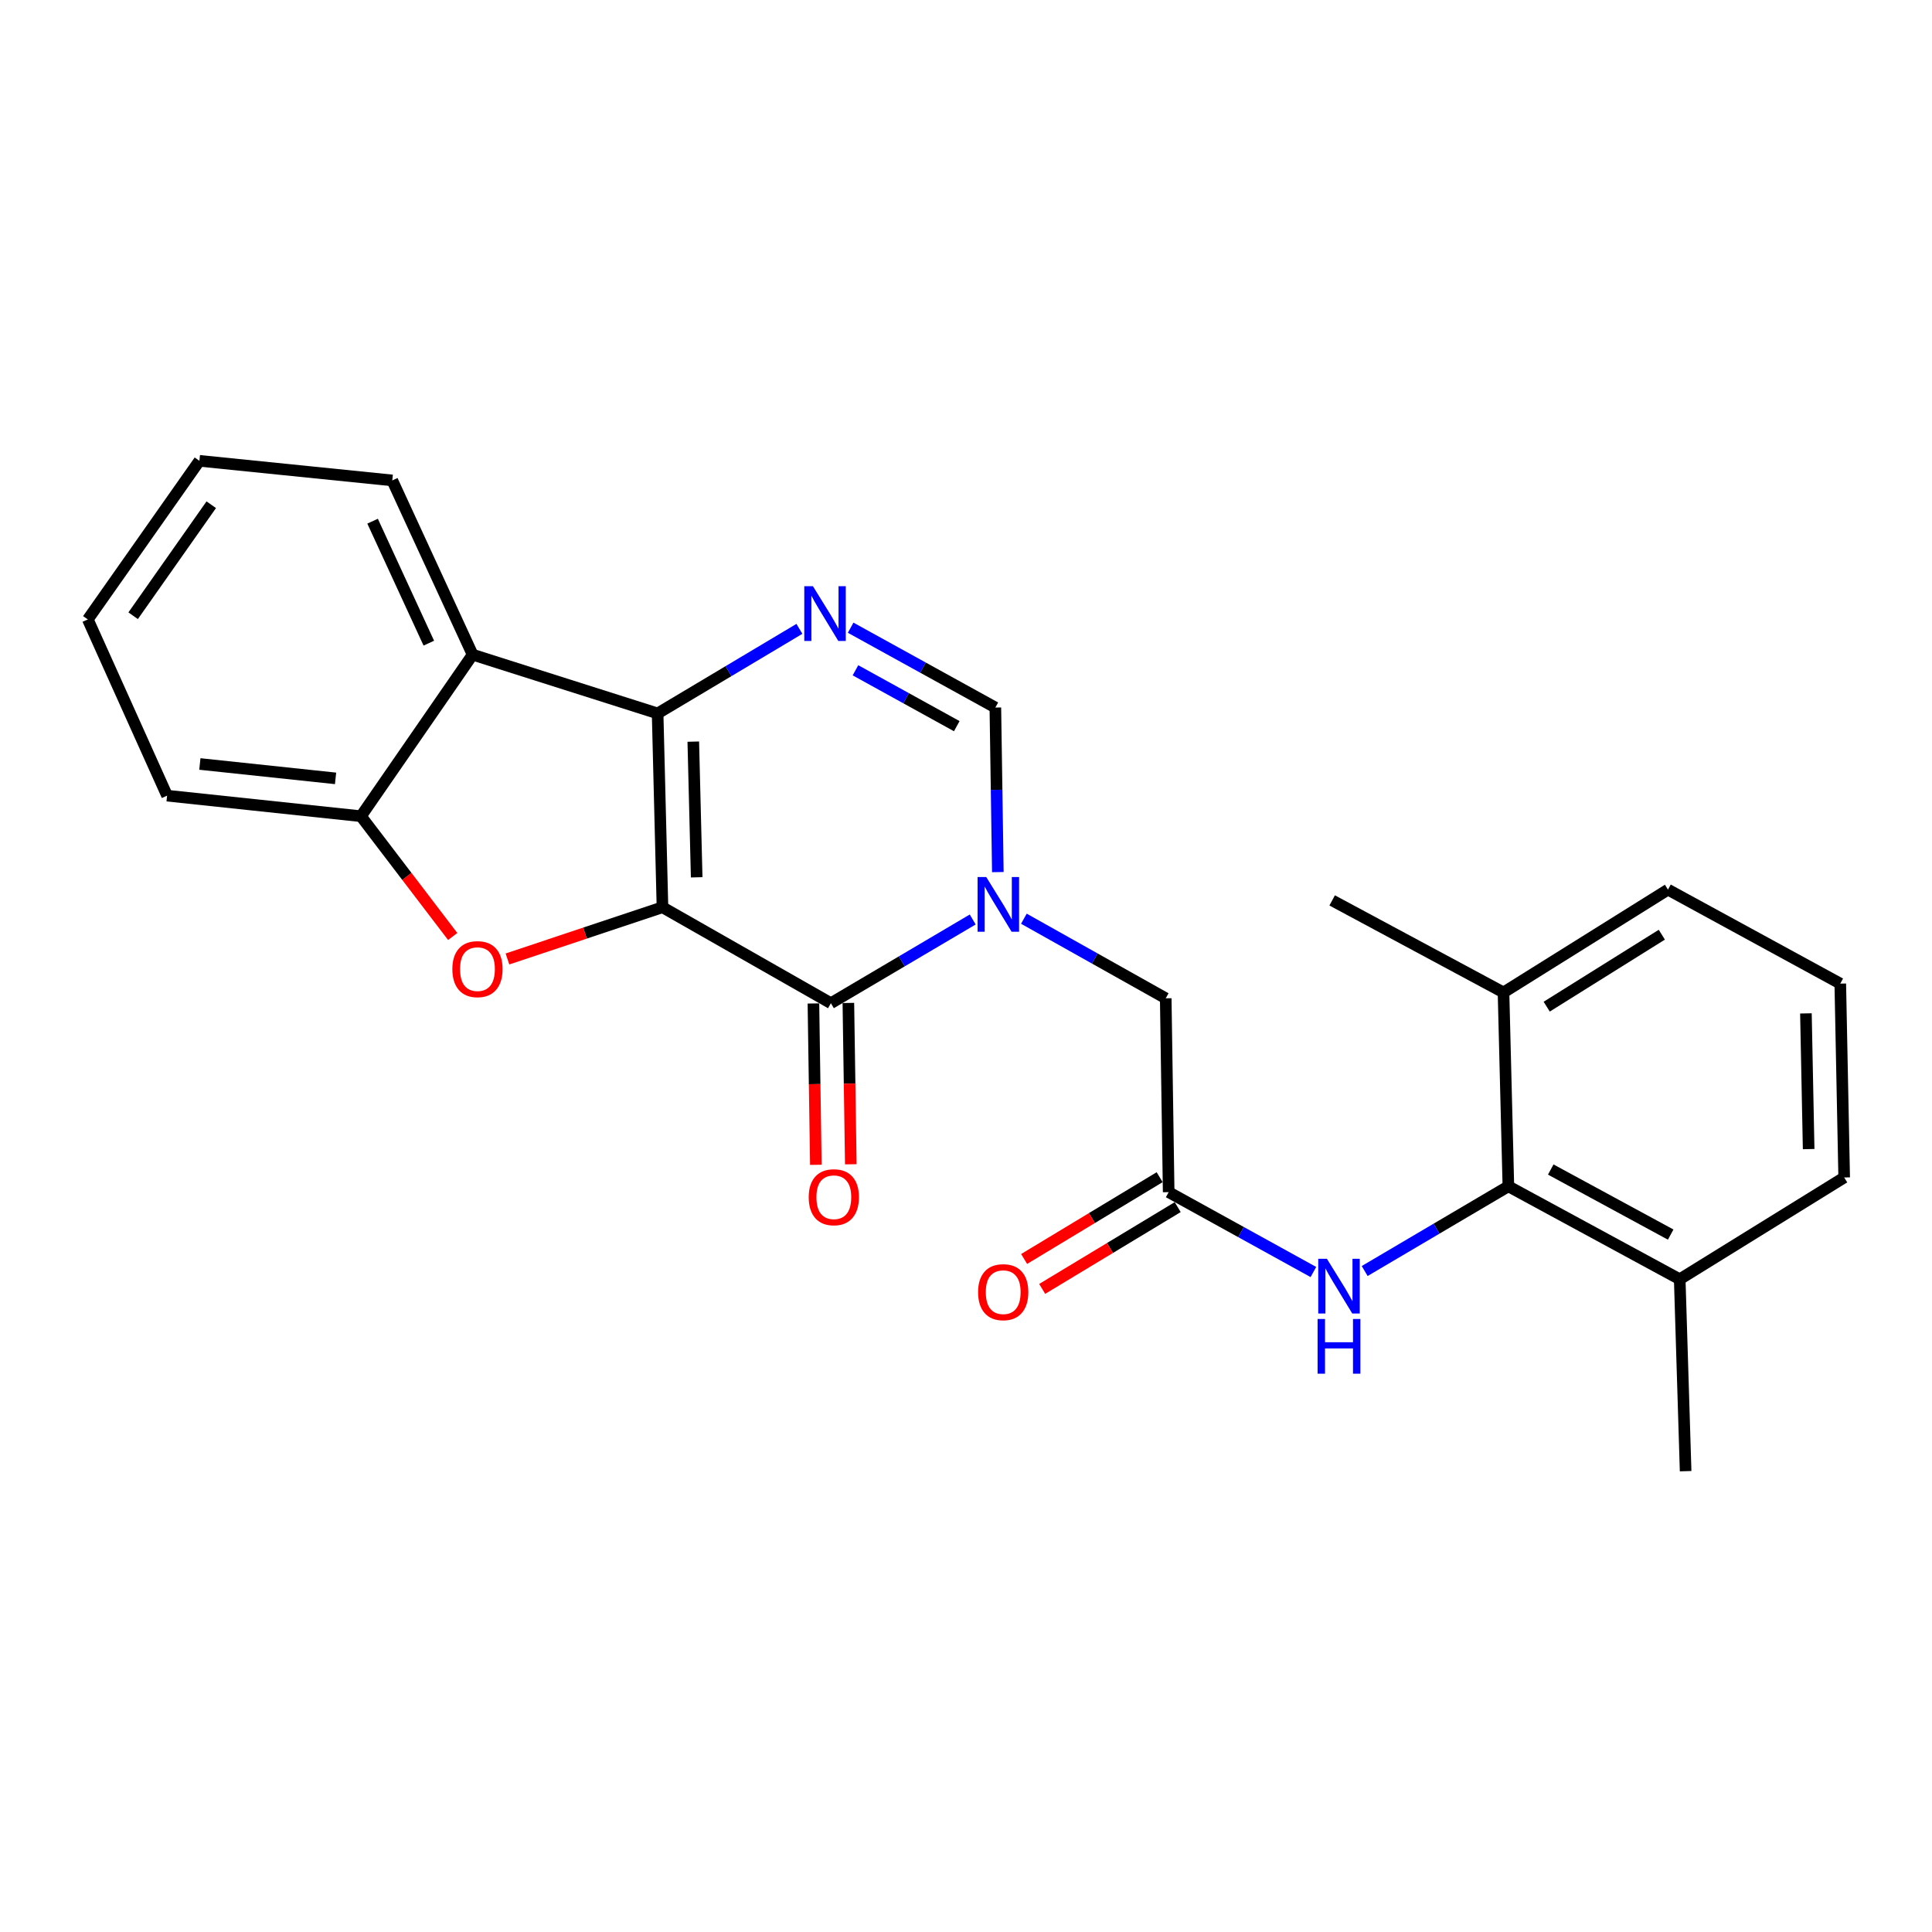 <?xml version='1.0' encoding='iso-8859-1'?>
<svg version='1.1' baseProfile='full'
              xmlns='http://www.w3.org/2000/svg'
                      xmlns:rdkit='http://www.rdkit.org/xml'
                      xmlns:xlink='http://www.w3.org/1999/xlink'
                  xml:space='preserve'
width='1000px' height='1000px' viewBox='0 0 1000 1000'>
<!-- END OF HEADER -->
<rect style='opacity:1.0;fill:#FFFFFF;stroke:none' width='1000' height='1000' x='0' y='0'> </rect>
<path class='bond-0' d='M 342.894,469.598 L 340.381,369.266' style='fill:none;fill-rule:evenodd;stroke:#000000;stroke-width:6px;stroke-linecap:butt;stroke-linejoin:miter;stroke-opacity:1' />
<path class='bond-0' d='M 360.602,454.095 L 358.843,383.862' style='fill:none;fill-rule:evenodd;stroke:#000000;stroke-width:6px;stroke-linecap:butt;stroke-linejoin:miter;stroke-opacity:1' />
<path class='bond-1' d='M 342.894,469.598 L 430.07,519.256' style='fill:none;fill-rule:evenodd;stroke:#000000;stroke-width:6px;stroke-linecap:butt;stroke-linejoin:miter;stroke-opacity:1' />
<path class='bond-3' d='M 342.894,469.598 L 302.776,482.979' style='fill:none;fill-rule:evenodd;stroke:#000000;stroke-width:6px;stroke-linecap:butt;stroke-linejoin:miter;stroke-opacity:1' />
<path class='bond-3' d='M 302.776,482.979 L 262.658,496.36' style='fill:none;fill-rule:evenodd;stroke:#FF0000;stroke-width:6px;stroke-linecap:butt;stroke-linejoin:miter;stroke-opacity:1' />
<path class='bond-4' d='M 340.381,369.266 L 377.077,347.381' style='fill:none;fill-rule:evenodd;stroke:#000000;stroke-width:6px;stroke-linecap:butt;stroke-linejoin:miter;stroke-opacity:1' />
<path class='bond-4' d='M 377.077,347.381 L 413.772,325.496' style='fill:none;fill-rule:evenodd;stroke:#0000FF;stroke-width:6px;stroke-linecap:butt;stroke-linejoin:miter;stroke-opacity:1' />
<path class='bond-5' d='M 340.381,369.266 L 244.622,338.853' style='fill:none;fill-rule:evenodd;stroke:#000000;stroke-width:6px;stroke-linecap:butt;stroke-linejoin:miter;stroke-opacity:1' />
<path class='bond-2' d='M 430.07,519.256 L 466.774,497.591' style='fill:none;fill-rule:evenodd;stroke:#000000;stroke-width:6px;stroke-linecap:butt;stroke-linejoin:miter;stroke-opacity:1' />
<path class='bond-2' d='M 466.774,497.591 L 503.478,475.925' style='fill:none;fill-rule:evenodd;stroke:#0000FF;stroke-width:6px;stroke-linecap:butt;stroke-linejoin:miter;stroke-opacity:1' />
<path class='bond-12' d='M 421.026,519.393 L 421.657,561.15' style='fill:none;fill-rule:evenodd;stroke:#000000;stroke-width:6px;stroke-linecap:butt;stroke-linejoin:miter;stroke-opacity:1' />
<path class='bond-12' d='M 421.657,561.15 L 422.289,602.907' style='fill:none;fill-rule:evenodd;stroke:#FF0000;stroke-width:6px;stroke-linecap:butt;stroke-linejoin:miter;stroke-opacity:1' />
<path class='bond-12' d='M 439.114,519.12 L 439.746,560.876' style='fill:none;fill-rule:evenodd;stroke:#000000;stroke-width:6px;stroke-linecap:butt;stroke-linejoin:miter;stroke-opacity:1' />
<path class='bond-12' d='M 439.746,560.876 L 440.377,602.633' style='fill:none;fill-rule:evenodd;stroke:#FF0000;stroke-width:6px;stroke-linecap:butt;stroke-linejoin:miter;stroke-opacity:1' />
<path class='bond-6' d='M 516.482,451.393 L 515.839,408.807' style='fill:none;fill-rule:evenodd;stroke:#0000FF;stroke-width:6px;stroke-linecap:butt;stroke-linejoin:miter;stroke-opacity:1' />
<path class='bond-6' d='M 515.839,408.807 L 515.196,366.22' style='fill:none;fill-rule:evenodd;stroke:#000000;stroke-width:6px;stroke-linecap:butt;stroke-linejoin:miter;stroke-opacity:1' />
<path class='bond-11' d='M 529.958,475.521 L 566.668,496.123' style='fill:none;fill-rule:evenodd;stroke:#0000FF;stroke-width:6px;stroke-linecap:butt;stroke-linejoin:miter;stroke-opacity:1' />
<path class='bond-11' d='M 566.668,496.123 L 603.378,516.724' style='fill:none;fill-rule:evenodd;stroke:#000000;stroke-width:6px;stroke-linecap:butt;stroke-linejoin:miter;stroke-opacity:1' />
<path class='bond-7' d='M 234.317,484.732 L 210.574,453.602' style='fill:none;fill-rule:evenodd;stroke:#FF0000;stroke-width:6px;stroke-linecap:butt;stroke-linejoin:miter;stroke-opacity:1' />
<path class='bond-7' d='M 210.574,453.602 L 186.832,422.472' style='fill:none;fill-rule:evenodd;stroke:#000000;stroke-width:6px;stroke-linecap:butt;stroke-linejoin:miter;stroke-opacity:1' />
<path class='bond-26' d='M 440.292,324.9 L 477.744,345.56' style='fill:none;fill-rule:evenodd;stroke:#0000FF;stroke-width:6px;stroke-linecap:butt;stroke-linejoin:miter;stroke-opacity:1' />
<path class='bond-26' d='M 477.744,345.56 L 515.196,366.22' style='fill:none;fill-rule:evenodd;stroke:#000000;stroke-width:6px;stroke-linecap:butt;stroke-linejoin:miter;stroke-opacity:1' />
<path class='bond-26' d='M 442.789,346.938 L 469.006,361.4' style='fill:none;fill-rule:evenodd;stroke:#0000FF;stroke-width:6px;stroke-linecap:butt;stroke-linejoin:miter;stroke-opacity:1' />
<path class='bond-26' d='M 469.006,361.4 L 495.222,375.863' style='fill:none;fill-rule:evenodd;stroke:#000000;stroke-width:6px;stroke-linecap:butt;stroke-linejoin:miter;stroke-opacity:1' />
<path class='bond-16' d='M 244.622,338.853 L 203.043,248.662' style='fill:none;fill-rule:evenodd;stroke:#000000;stroke-width:6px;stroke-linecap:butt;stroke-linejoin:miter;stroke-opacity:1' />
<path class='bond-16' d='M 221.956,332.898 L 192.851,269.764' style='fill:none;fill-rule:evenodd;stroke:#000000;stroke-width:6px;stroke-linecap:butt;stroke-linejoin:miter;stroke-opacity:1' />
<path class='bond-25' d='M 244.622,338.853 L 186.832,422.472' style='fill:none;fill-rule:evenodd;stroke:#000000;stroke-width:6px;stroke-linecap:butt;stroke-linejoin:miter;stroke-opacity:1' />
<path class='bond-17' d='M 186.832,422.472 L 86.49,411.829' style='fill:none;fill-rule:evenodd;stroke:#000000;stroke-width:6px;stroke-linecap:butt;stroke-linejoin:miter;stroke-opacity:1' />
<path class='bond-17' d='M 173.689,402.886 L 103.449,395.435' style='fill:none;fill-rule:evenodd;stroke:#000000;stroke-width:6px;stroke-linecap:butt;stroke-linejoin:miter;stroke-opacity:1' />
<path class='bond-8' d='M 780.735,614.031 L 743.543,635.955' style='fill:none;fill-rule:evenodd;stroke:#000000;stroke-width:6px;stroke-linecap:butt;stroke-linejoin:miter;stroke-opacity:1' />
<path class='bond-8' d='M 743.543,635.955 L 706.351,657.879' style='fill:none;fill-rule:evenodd;stroke:#0000FF;stroke-width:6px;stroke-linecap:butt;stroke-linejoin:miter;stroke-opacity:1' />
<path class='bond-14' d='M 780.735,614.031 L 869.419,662.142' style='fill:none;fill-rule:evenodd;stroke:#000000;stroke-width:6px;stroke-linecap:butt;stroke-linejoin:miter;stroke-opacity:1' />
<path class='bond-14' d='M 802.664,605.346 L 864.743,639.024' style='fill:none;fill-rule:evenodd;stroke:#000000;stroke-width:6px;stroke-linecap:butt;stroke-linejoin:miter;stroke-opacity:1' />
<path class='bond-15' d='M 780.735,614.031 L 778.213,513.689' style='fill:none;fill-rule:evenodd;stroke:#000000;stroke-width:6px;stroke-linecap:butt;stroke-linejoin:miter;stroke-opacity:1' />
<path class='bond-9' d='M 604.905,617.056 L 603.378,516.724' style='fill:none;fill-rule:evenodd;stroke:#000000;stroke-width:6px;stroke-linecap:butt;stroke-linejoin:miter;stroke-opacity:1' />
<path class='bond-10' d='M 604.905,617.056 L 642.357,637.725' style='fill:none;fill-rule:evenodd;stroke:#000000;stroke-width:6px;stroke-linecap:butt;stroke-linejoin:miter;stroke-opacity:1' />
<path class='bond-10' d='M 642.357,637.725 L 679.809,658.393' style='fill:none;fill-rule:evenodd;stroke:#0000FF;stroke-width:6px;stroke-linecap:butt;stroke-linejoin:miter;stroke-opacity:1' />
<path class='bond-13' d='M 600.231,609.312 L 565.158,630.479' style='fill:none;fill-rule:evenodd;stroke:#000000;stroke-width:6px;stroke-linecap:butt;stroke-linejoin:miter;stroke-opacity:1' />
<path class='bond-13' d='M 565.158,630.479 L 530.084,651.646' style='fill:none;fill-rule:evenodd;stroke:#FF0000;stroke-width:6px;stroke-linecap:butt;stroke-linejoin:miter;stroke-opacity:1' />
<path class='bond-13' d='M 609.579,624.8 L 574.505,645.967' style='fill:none;fill-rule:evenodd;stroke:#000000;stroke-width:6px;stroke-linecap:butt;stroke-linejoin:miter;stroke-opacity:1' />
<path class='bond-13' d='M 574.505,645.967 L 539.431,667.134' style='fill:none;fill-rule:evenodd;stroke:#FF0000;stroke-width:6px;stroke-linecap:butt;stroke-linejoin:miter;stroke-opacity:1' />
<path class='bond-20' d='M 869.419,662.142 L 954.545,609.458' style='fill:none;fill-rule:evenodd;stroke:#000000;stroke-width:6px;stroke-linecap:butt;stroke-linejoin:miter;stroke-opacity:1' />
<path class='bond-21' d='M 869.419,662.142 L 872.475,761.479' style='fill:none;fill-rule:evenodd;stroke:#000000;stroke-width:6px;stroke-linecap:butt;stroke-linejoin:miter;stroke-opacity:1' />
<path class='bond-19' d='M 778.213,513.689 L 863.339,460.472' style='fill:none;fill-rule:evenodd;stroke:#000000;stroke-width:6px;stroke-linecap:butt;stroke-linejoin:miter;stroke-opacity:1' />
<path class='bond-19' d='M 800.571,521.046 L 860.16,483.794' style='fill:none;fill-rule:evenodd;stroke:#000000;stroke-width:6px;stroke-linecap:butt;stroke-linejoin:miter;stroke-opacity:1' />
<path class='bond-22' d='M 778.213,513.689 L 689.529,466.05' style='fill:none;fill-rule:evenodd;stroke:#000000;stroke-width:6px;stroke-linecap:butt;stroke-linejoin:miter;stroke-opacity:1' />
<path class='bond-23' d='M 203.043,248.662 L 103.214,238.521' style='fill:none;fill-rule:evenodd;stroke:#000000;stroke-width:6px;stroke-linecap:butt;stroke-linejoin:miter;stroke-opacity:1' />
<path class='bond-24' d='M 86.49,411.829 L 45.455,320.612' style='fill:none;fill-rule:evenodd;stroke:#000000;stroke-width:6px;stroke-linecap:butt;stroke-linejoin:miter;stroke-opacity:1' />
<path class='bond-18' d='M 952.525,509.116 L 863.339,460.472' style='fill:none;fill-rule:evenodd;stroke:#000000;stroke-width:6px;stroke-linecap:butt;stroke-linejoin:miter;stroke-opacity:1' />
<path class='bond-28' d='M 952.525,509.116 L 954.545,609.458' style='fill:none;fill-rule:evenodd;stroke:#000000;stroke-width:6px;stroke-linecap:butt;stroke-linejoin:miter;stroke-opacity:1' />
<path class='bond-28' d='M 934.741,524.531 L 936.156,594.771' style='fill:none;fill-rule:evenodd;stroke:#000000;stroke-width:6px;stroke-linecap:butt;stroke-linejoin:miter;stroke-opacity:1' />
<path class='bond-27' d='M 103.214,238.521 L 45.455,320.612' style='fill:none;fill-rule:evenodd;stroke:#000000;stroke-width:6px;stroke-linecap:butt;stroke-linejoin:miter;stroke-opacity:1' />
<path class='bond-27' d='M 109.345,261.245 L 68.914,318.708' style='fill:none;fill-rule:evenodd;stroke:#000000;stroke-width:6px;stroke-linecap:butt;stroke-linejoin:miter;stroke-opacity:1' />
<path  class='atom-3' d='M 510.474 453.94
L 519.754 468.94
Q 520.674 470.42, 522.154 473.1
Q 523.634 475.78, 523.714 475.94
L 523.714 453.94
L 527.474 453.94
L 527.474 482.26
L 523.594 482.26
L 513.634 465.86
Q 512.474 463.94, 511.234 461.74
Q 510.034 459.54, 509.674 458.86
L 509.674 482.26
L 505.994 482.26
L 505.994 453.94
L 510.474 453.94
' fill='#0000FF'/>
<path  class='atom-4' d='M 234.134 501.618
Q 234.134 494.818, 237.494 491.018
Q 240.854 487.218, 247.134 487.218
Q 253.414 487.218, 256.774 491.018
Q 260.134 494.818, 260.134 501.618
Q 260.134 508.498, 256.734 512.418
Q 253.334 516.298, 247.134 516.298
Q 240.894 516.298, 237.494 512.418
Q 234.134 508.538, 234.134 501.618
M 247.134 513.098
Q 251.454 513.098, 253.774 510.218
Q 256.134 507.298, 256.134 501.618
Q 256.134 496.058, 253.774 493.258
Q 251.454 490.418, 247.134 490.418
Q 242.814 490.418, 240.454 493.218
Q 238.134 496.018, 238.134 501.618
Q 238.134 507.338, 240.454 510.218
Q 242.814 513.098, 247.134 513.098
' fill='#FF0000'/>
<path  class='atom-5' d='M 420.775 303.427
L 430.055 318.427
Q 430.975 319.907, 432.455 322.587
Q 433.935 325.267, 434.015 325.427
L 434.015 303.427
L 437.775 303.427
L 437.775 331.747
L 433.895 331.747
L 423.935 315.347
Q 422.775 313.427, 421.535 311.227
Q 420.335 309.027, 419.975 308.347
L 419.975 331.747
L 416.295 331.747
L 416.295 303.427
L 420.775 303.427
' fill='#0000FF'/>
<path  class='atom-11' d='M 686.806 651.55
L 696.086 666.55
Q 697.006 668.03, 698.486 670.71
Q 699.966 673.39, 700.046 673.55
L 700.046 651.55
L 703.806 651.55
L 703.806 679.87
L 699.926 679.87
L 689.966 663.47
Q 688.806 661.55, 687.566 659.35
Q 686.366 657.15, 686.006 656.47
L 686.006 679.87
L 682.326 679.87
L 682.326 651.55
L 686.806 651.55
' fill='#0000FF'/>
<path  class='atom-11' d='M 681.986 682.702
L 685.826 682.702
L 685.826 694.742
L 700.306 694.742
L 700.306 682.702
L 704.146 682.702
L 704.146 711.022
L 700.306 711.022
L 700.306 697.942
L 685.826 697.942
L 685.826 711.022
L 681.986 711.022
L 681.986 682.702
' fill='#0000FF'/>
<path  class='atom-13' d='M 418.588 619.679
Q 418.588 612.879, 421.948 609.079
Q 425.308 605.279, 431.588 605.279
Q 437.868 605.279, 441.228 609.079
Q 444.588 612.879, 444.588 619.679
Q 444.588 626.559, 441.188 630.479
Q 437.788 634.359, 431.588 634.359
Q 425.348 634.359, 421.948 630.479
Q 418.588 626.599, 418.588 619.679
M 431.588 631.159
Q 435.908 631.159, 438.228 628.279
Q 440.588 625.359, 440.588 619.679
Q 440.588 614.119, 438.228 611.319
Q 435.908 608.479, 431.588 608.479
Q 427.268 608.479, 424.908 611.279
Q 422.588 614.079, 422.588 619.679
Q 422.588 625.399, 424.908 628.279
Q 427.268 631.159, 431.588 631.159
' fill='#FF0000'/>
<path  class='atom-14' d='M 506.256 668.825
Q 506.256 662.025, 509.616 658.225
Q 512.976 654.425, 519.256 654.425
Q 525.536 654.425, 528.896 658.225
Q 532.256 662.025, 532.256 668.825
Q 532.256 675.705, 528.856 679.625
Q 525.456 683.505, 519.256 683.505
Q 513.016 683.505, 509.616 679.625
Q 506.256 675.745, 506.256 668.825
M 519.256 680.305
Q 523.576 680.305, 525.896 677.425
Q 528.256 674.505, 528.256 668.825
Q 528.256 663.265, 525.896 660.465
Q 523.576 657.625, 519.256 657.625
Q 514.936 657.625, 512.576 660.425
Q 510.256 663.225, 510.256 668.825
Q 510.256 674.545, 512.576 677.425
Q 514.936 680.305, 519.256 680.305
' fill='#FF0000'/>
</svg>
